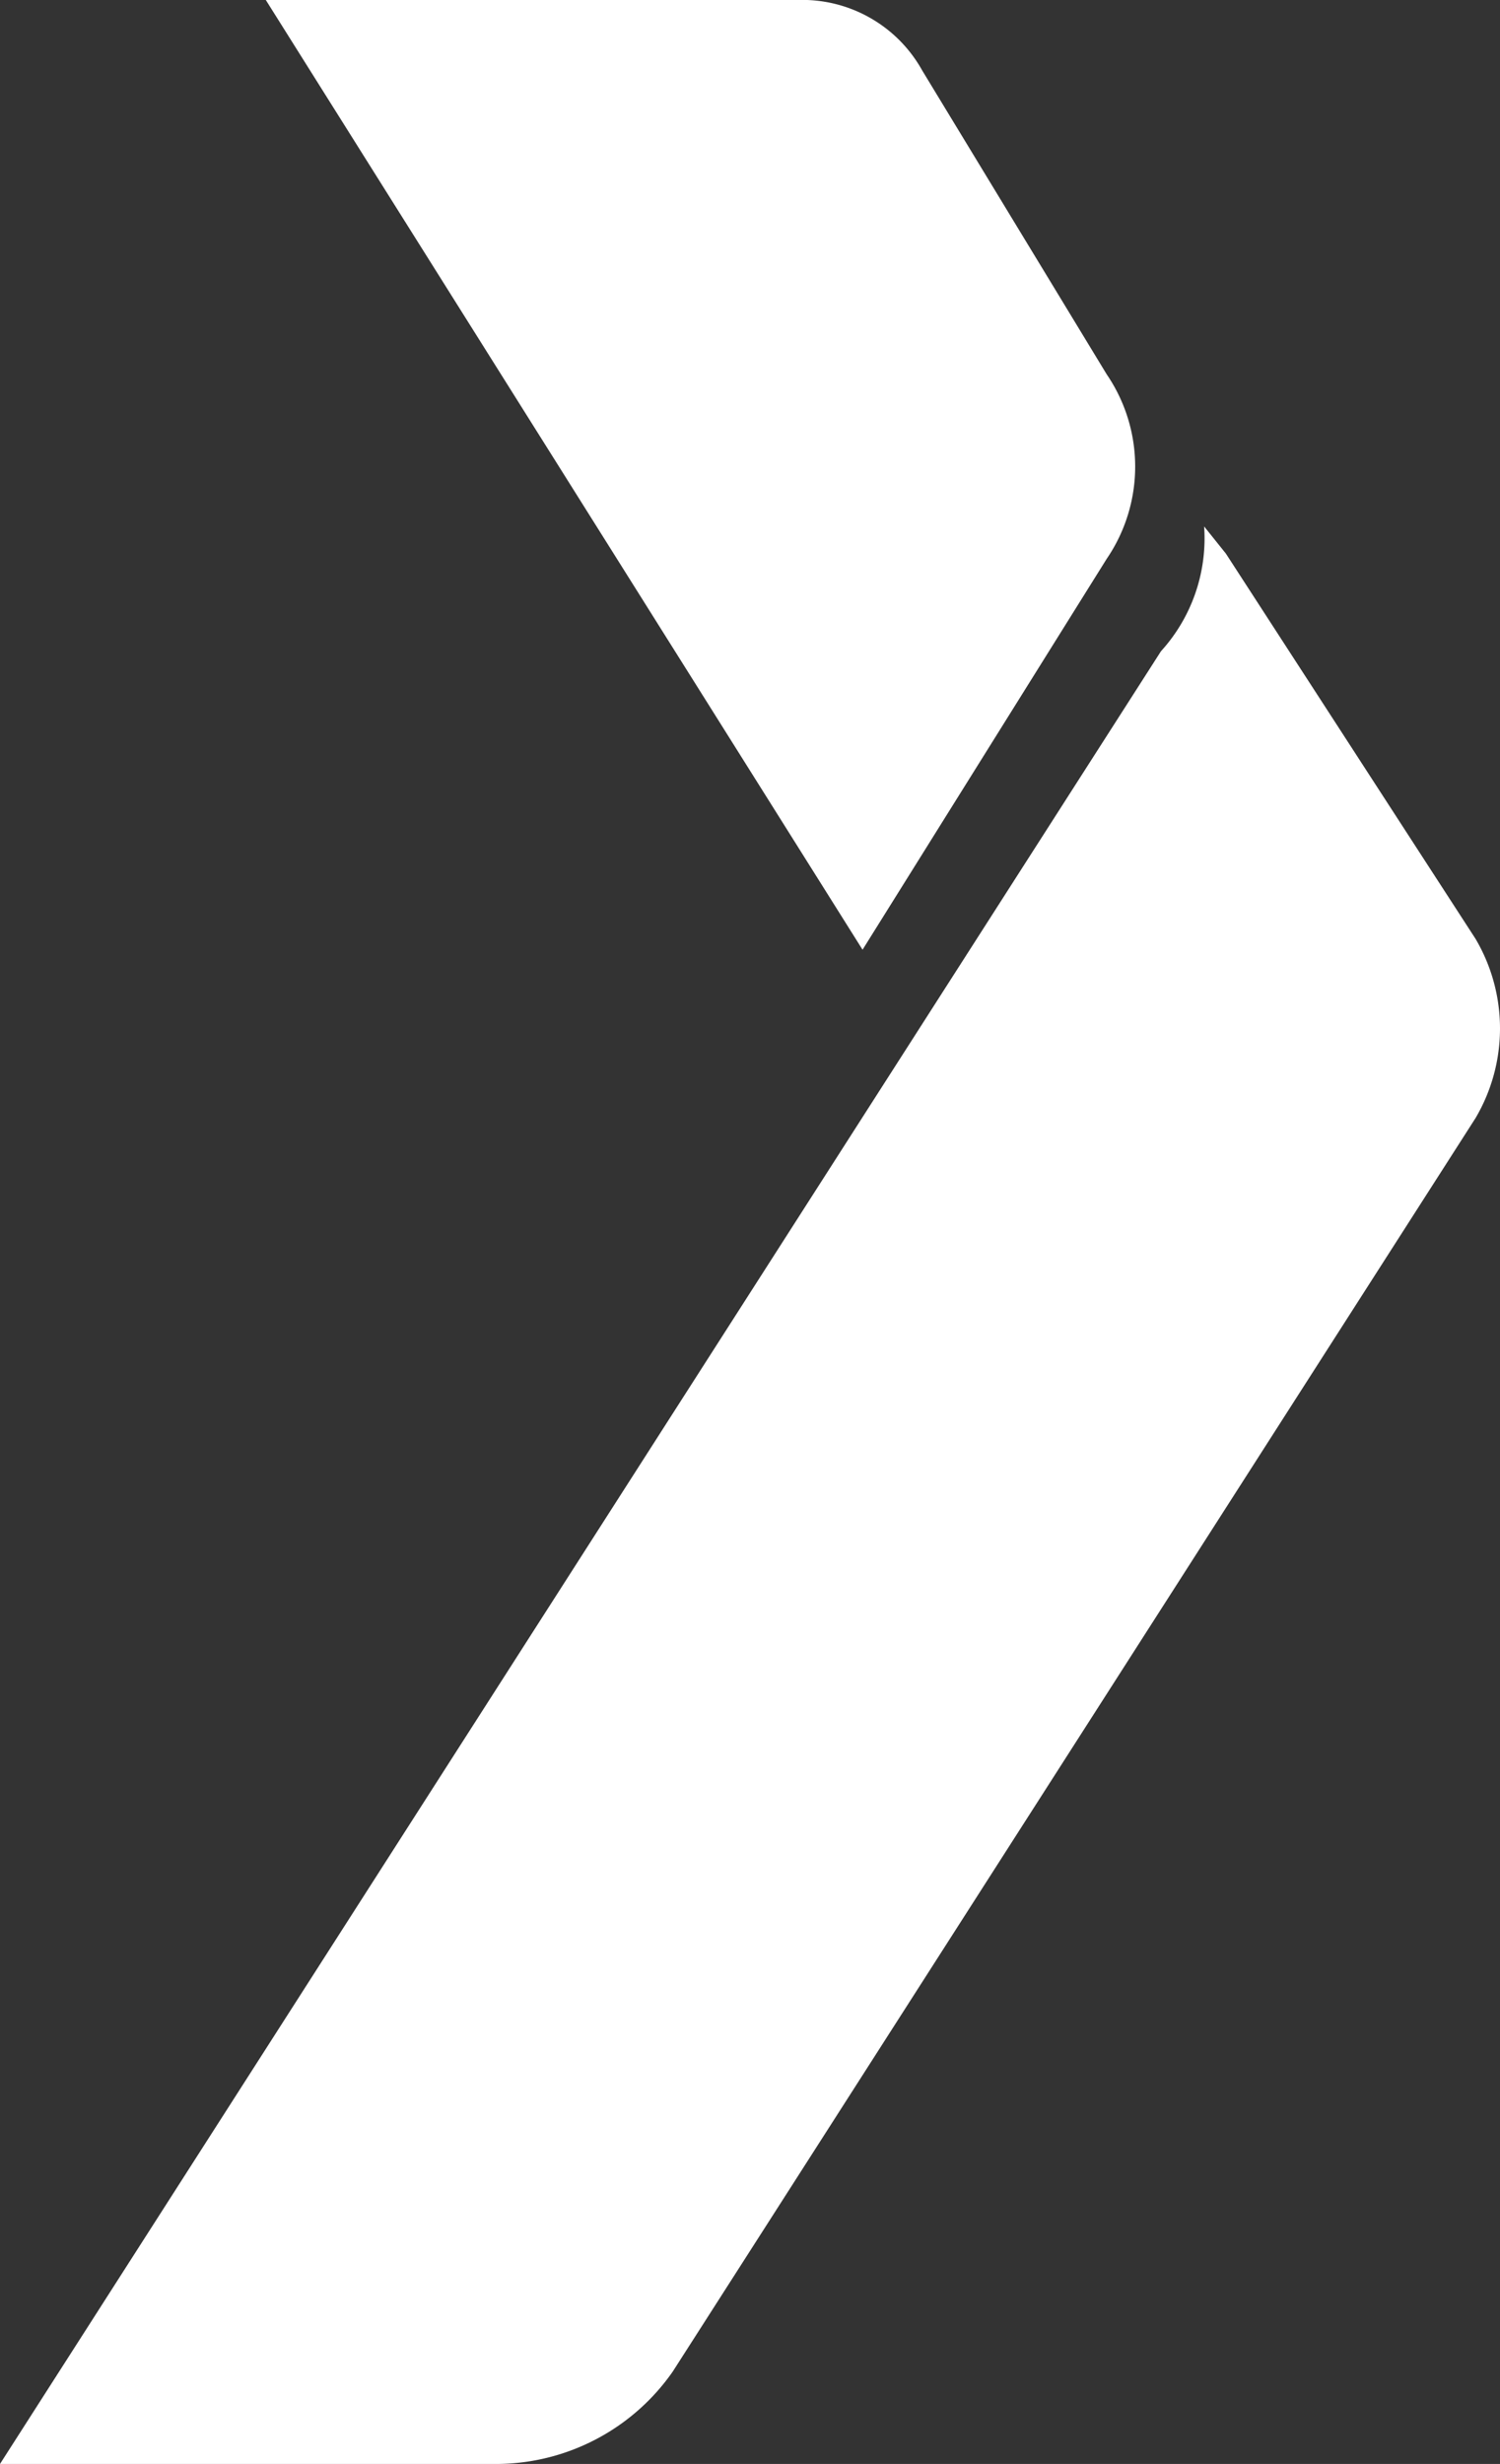 <svg xmlns="http://www.w3.org/2000/svg" id="Site_logo" data-name="Site logo" width="29" height="47.617" viewBox="0 0 29 47.617"><rect x="0" y="0" width="29" height="47.617" fill="#333333" stroke="none"/><path id="Path_2" data-name="Path 2" d="M22.445,12.112,0,47.143H9.649a4.17,4.17,0,0,0,3.356-1.783L28.528,21.132a3.409,3.409,0,0,0,0-3.461L23.7,10.224l-.42-.524A3.245,3.245,0,0,1,22.445,12.112Z" transform="translate(0 0.474)" fill="#fff"></path><path id="Path_3" data-name="Path 3" d="M21.157,10.8a3.162,3.162,0,0,0,0-3.566L17.591,1.363A2.653,2.653,0,0,0,15.178,0H4.9L16.437,18.354Z" transform="translate(0.239)" fill="#fff"></path></svg>